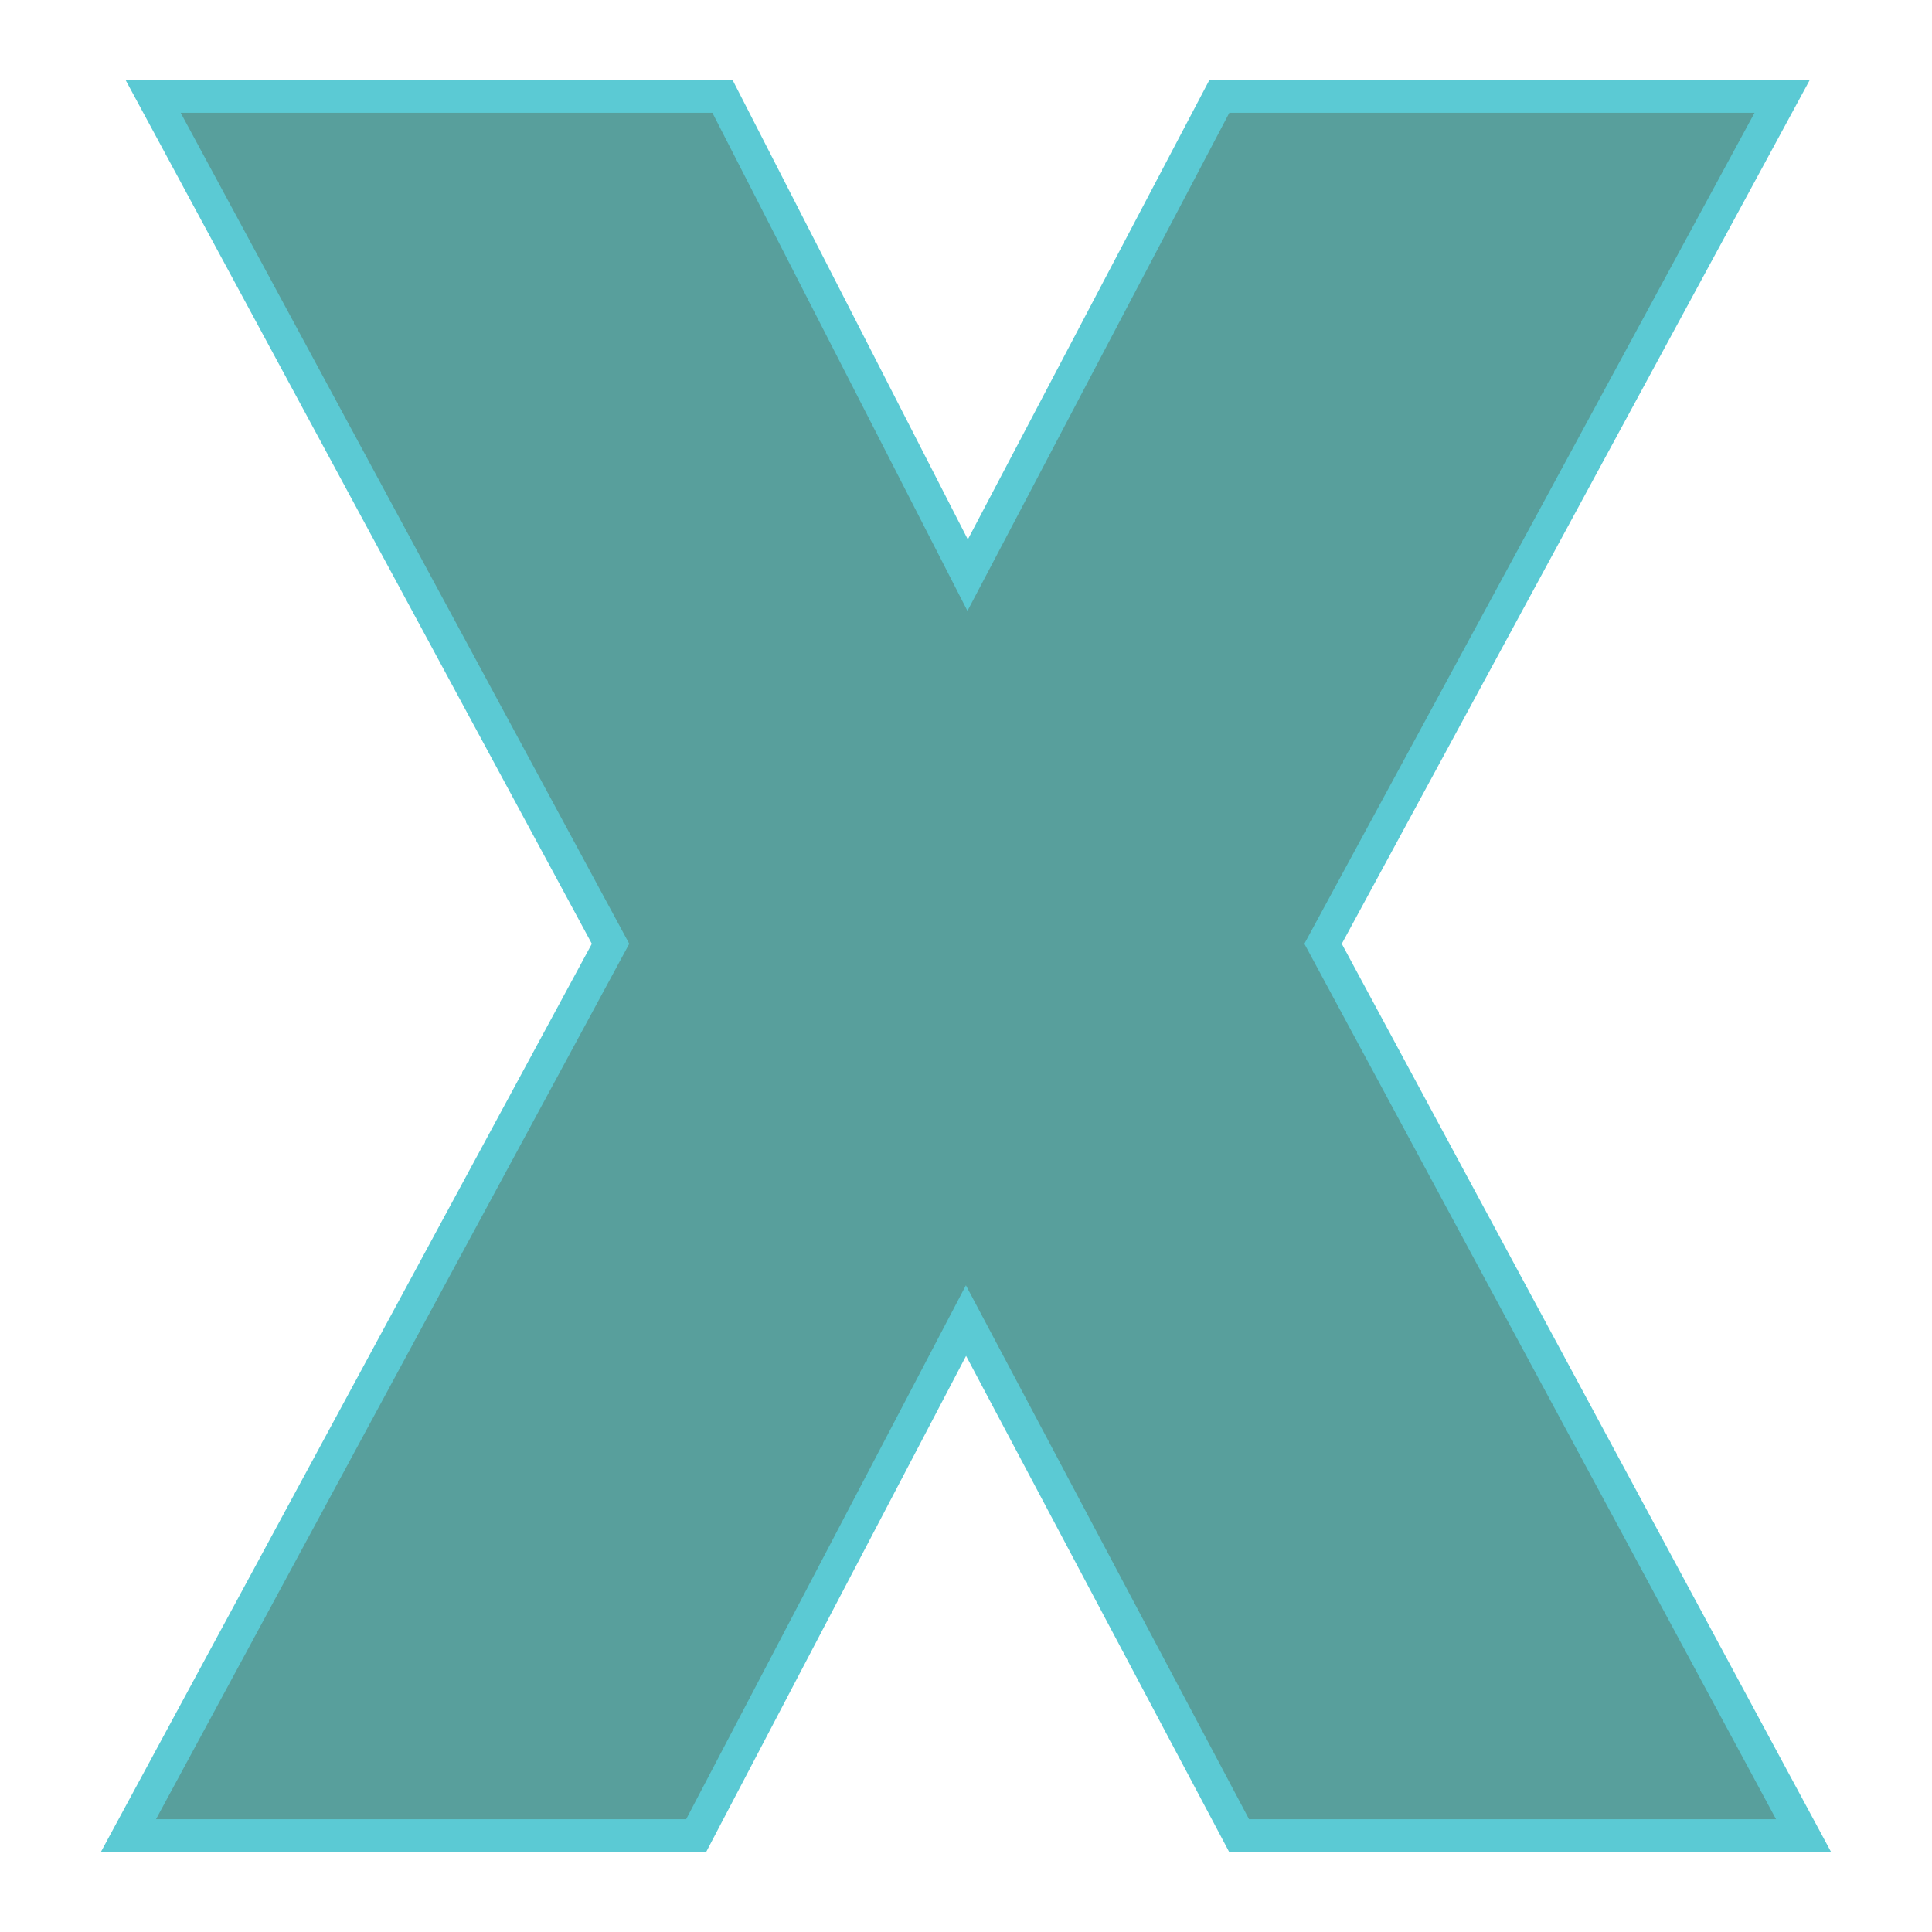 <svg xmlns="http://www.w3.org/2000/svg" version="1.1" xmlns:xlink="http://www.w3.org/1999/xlink" width="200" height="200"><svg xmlns="http://www.w3.org/2000/svg" version="1.1" xmlns:xlink="http://www.w3.org/1999/xlink" viewBox="0 0 200 200"><rect width="200" height="200" fill="url('#gradient')"></rect><defs><linearGradient id="SvgjsLinearGradient1036" gradientTransform="rotate(45 0.5 0.5)"><stop offset="0%" stop-color="#f7f7f7"></stop><stop offset="100%" stop-color="#040038"></stop></linearGradient></defs><g><g fill="#589f9c" transform="matrix(17.035,0,0,17.035,11.417,190.029)" stroke="#5bcad4" stroke-width="0.2"><path d="M3.72-10.57L5.21-7.66L6.74-10.57L10.16-10.57L7.37-5.42L10.29 0L6.86 0L5.20-3.13L3.56 0L0.11 0L3.04-5.42L0.26-10.57L3.72-10.57Z"></path></g></g></svg><style>@media (prefers-color-scheme: light) { :root { filter: none; } }
@media (prefers-color-scheme: dark) { :root { filter: none; } }
</style></svg>